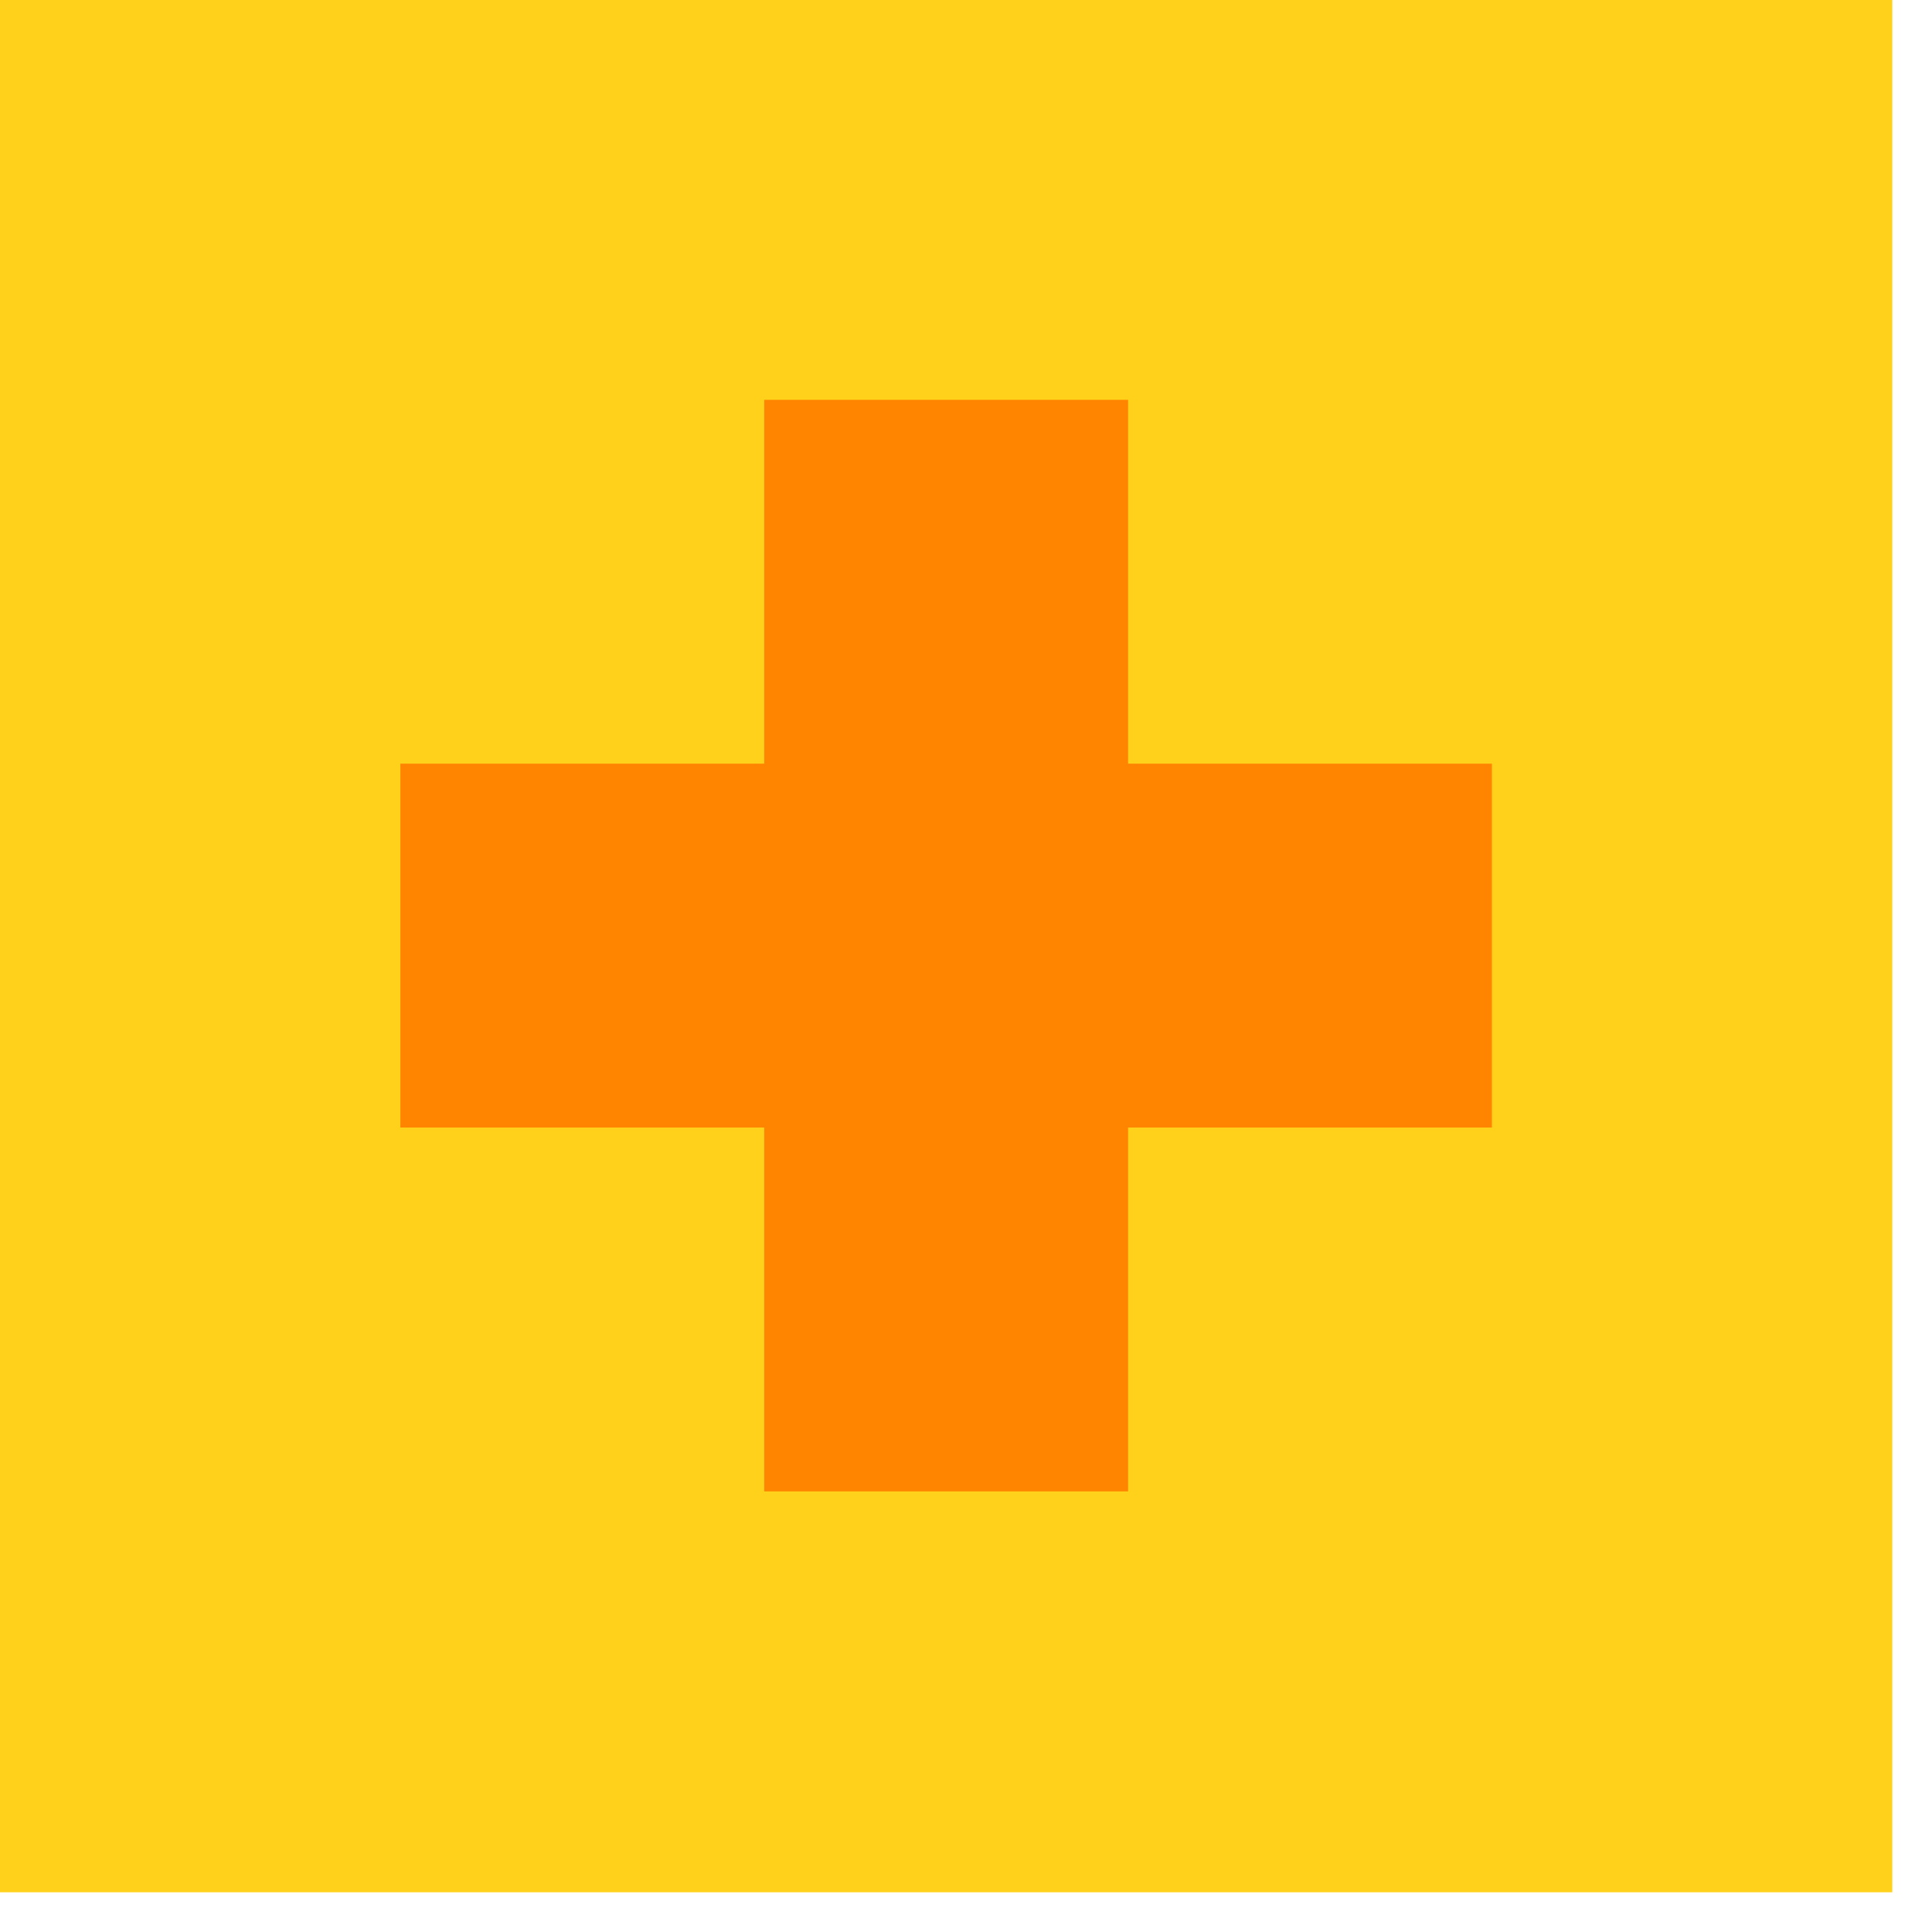 <?xml version="1.0" encoding="UTF-8"?> <svg xmlns="http://www.w3.org/2000/svg" width="36" height="36" viewBox="0 0 36 36" fill="none"><path d="M35.26 0H0V35.26H35.26V0Z" fill="#FFD11A"></path><path d="M27.8 21.01V14.23H21.02V7.45H14.24V14.23H7.46V21.01H14.24V27.79H21.02V21.01H27.8Z" fill="#FF8500"></path></svg> 